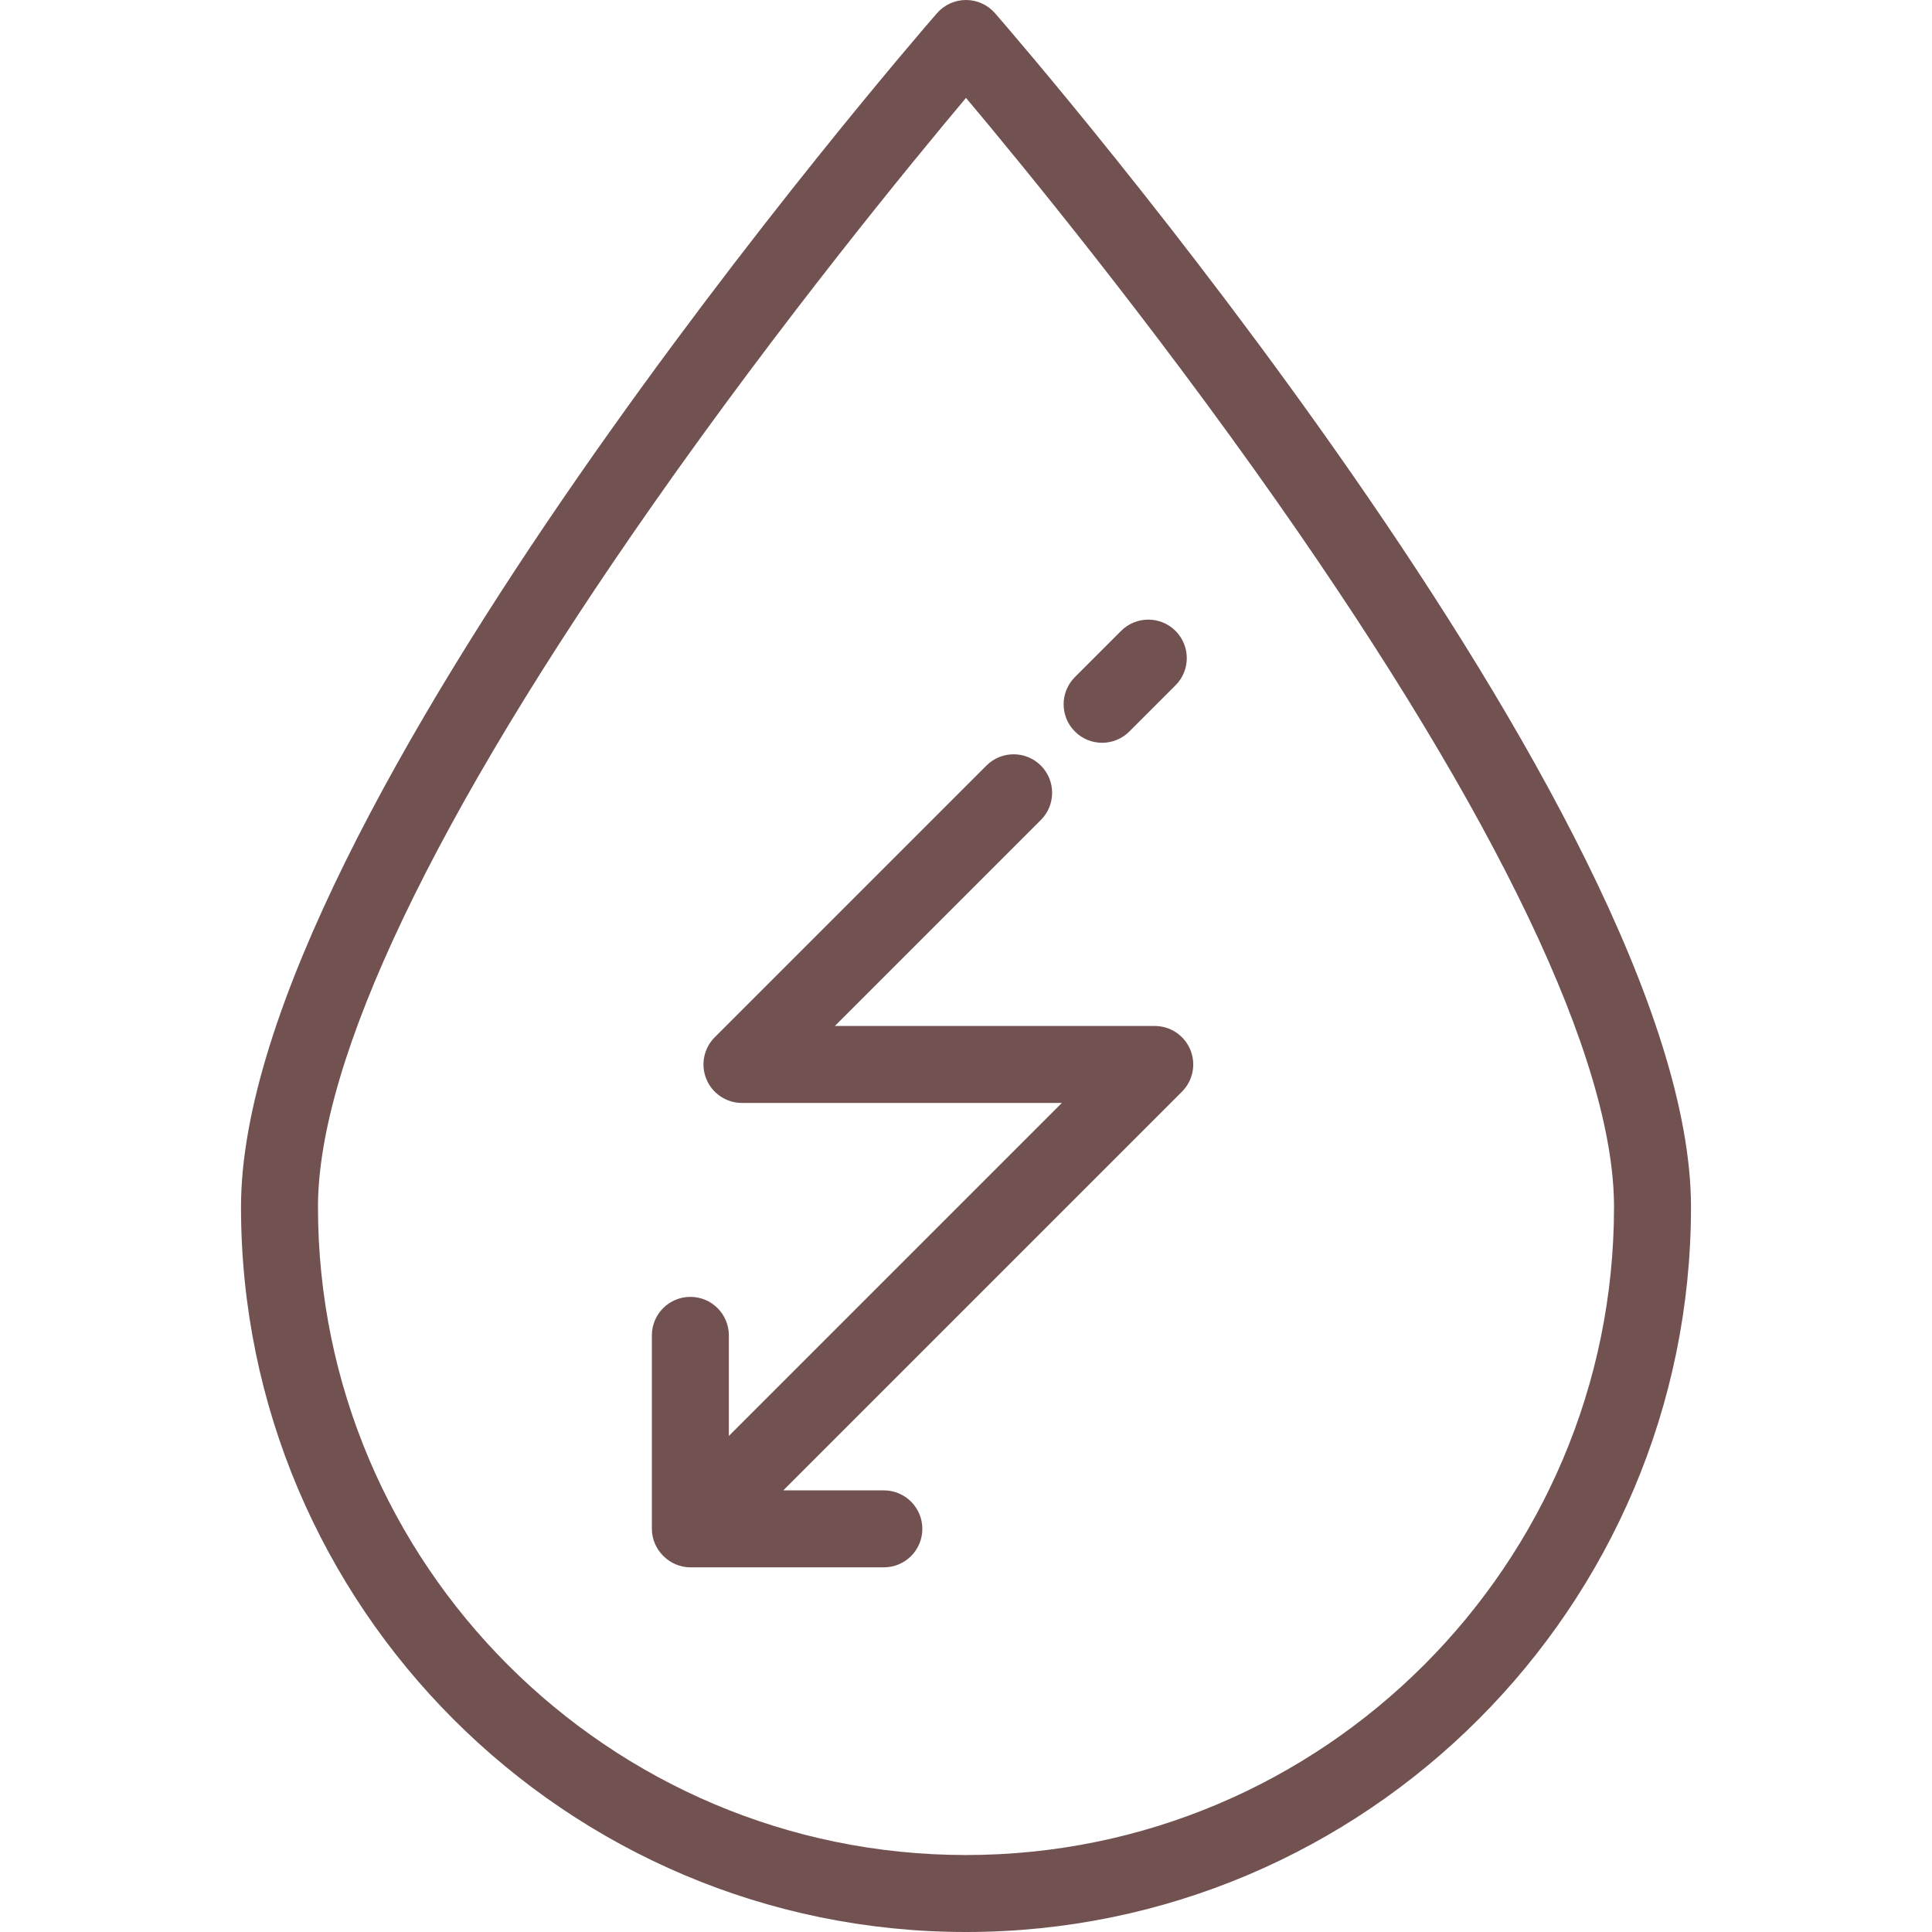 <svg version="1.1" xmlns="http://www.w3.org/2000/svg" xmlns:xlink="http://www.w3.org/1999/xlink" viewBox="0 0 502 502" xml:space="preserve"><g><g><g><path fill="#725151" d="M258.545,3.438C256.646,1.254,253.894,0,251,0s-5.646,1.254-7.545,3.437c-7.384,8.491-180.833,209.091-180.833,310.185C62.622,417.494,147.128,502,251,502s188.378-84.506,188.378-188.377C439.378,212.529,265.929,11.928,258.545,3.438z M251,482c-92.844,0-168.378-75.534-168.378-168.377c0-38.192,30.18-101.43,87.279-182.874C202.994,83.545,236.442,42.764,251,25.437c14.538,17.301,47.919,57.998,81.002,105.172c57.162,81.513,87.376,144.797,87.376,183.013C419.378,406.466,343.844,482,251,482z"/><path fill="#725151" d="M286.369,193c2.559,0,5.119-0.977,7.071-2.929l12-12c3.906-3.906,3.905-10.238,0-14.143c-3.905-3.904-10.237-3.904-14.142,0l-12,12c-3.906,3.906-3.905,10.238,0,14.143C281.251,192.023,283.81,193,286.369,193z"/><path fill="#725151" d="M308.845,271.698C308.835,271.674,308.835,271.676,308.845,271.698L308.845,271.698z"/><path fill="#725151" d="M308.877,271.776c-0.015-0.036-0.025-0.061-0.032-0.077C308.851,271.713,308.862,271.74,308.877,271.776z"/><path fill="#725151" d="M309.714,273.797c-0.039-0.095-0.166-0.401-0.431-1.041c-0.224-0.541-0.349-0.841-0.406-0.98c0.074,0.178,0.239,0.577,0.405,0.977c-1.549-3.734-5.194-6.17-9.237-6.17h-83.117l53.522-53.521c3.905-3.905,3.905-10.237,0-14.143c-3.905-3.904-10.237-3.904-14.143,0l-70.593,70.593c-2.86,2.86-3.715,7.161-2.167,10.898c1.548,3.736,5.194,6.173,9.239,6.173h83.117l-86.524,86.524v-26.135c0-5.522-4.477-10-10-10c-5.523,0-10,4.478-10,10v50.277c0,5.434,4.571,10,10,10h50.278c5.523,0,10-4.478,10-10c0-5.522-4.477-10-10-10H203.52l103.595-103.596c2.861-2.859,3.716-7.159,2.169-10.895C309.473,273.214,309.661,273.668,309.714,273.797z"/><path fill="#725151" d="M309.714,273.797C309.733,273.844,309.732,273.841,309.714,273.797L309.714,273.797z"/></g></g></g></svg>